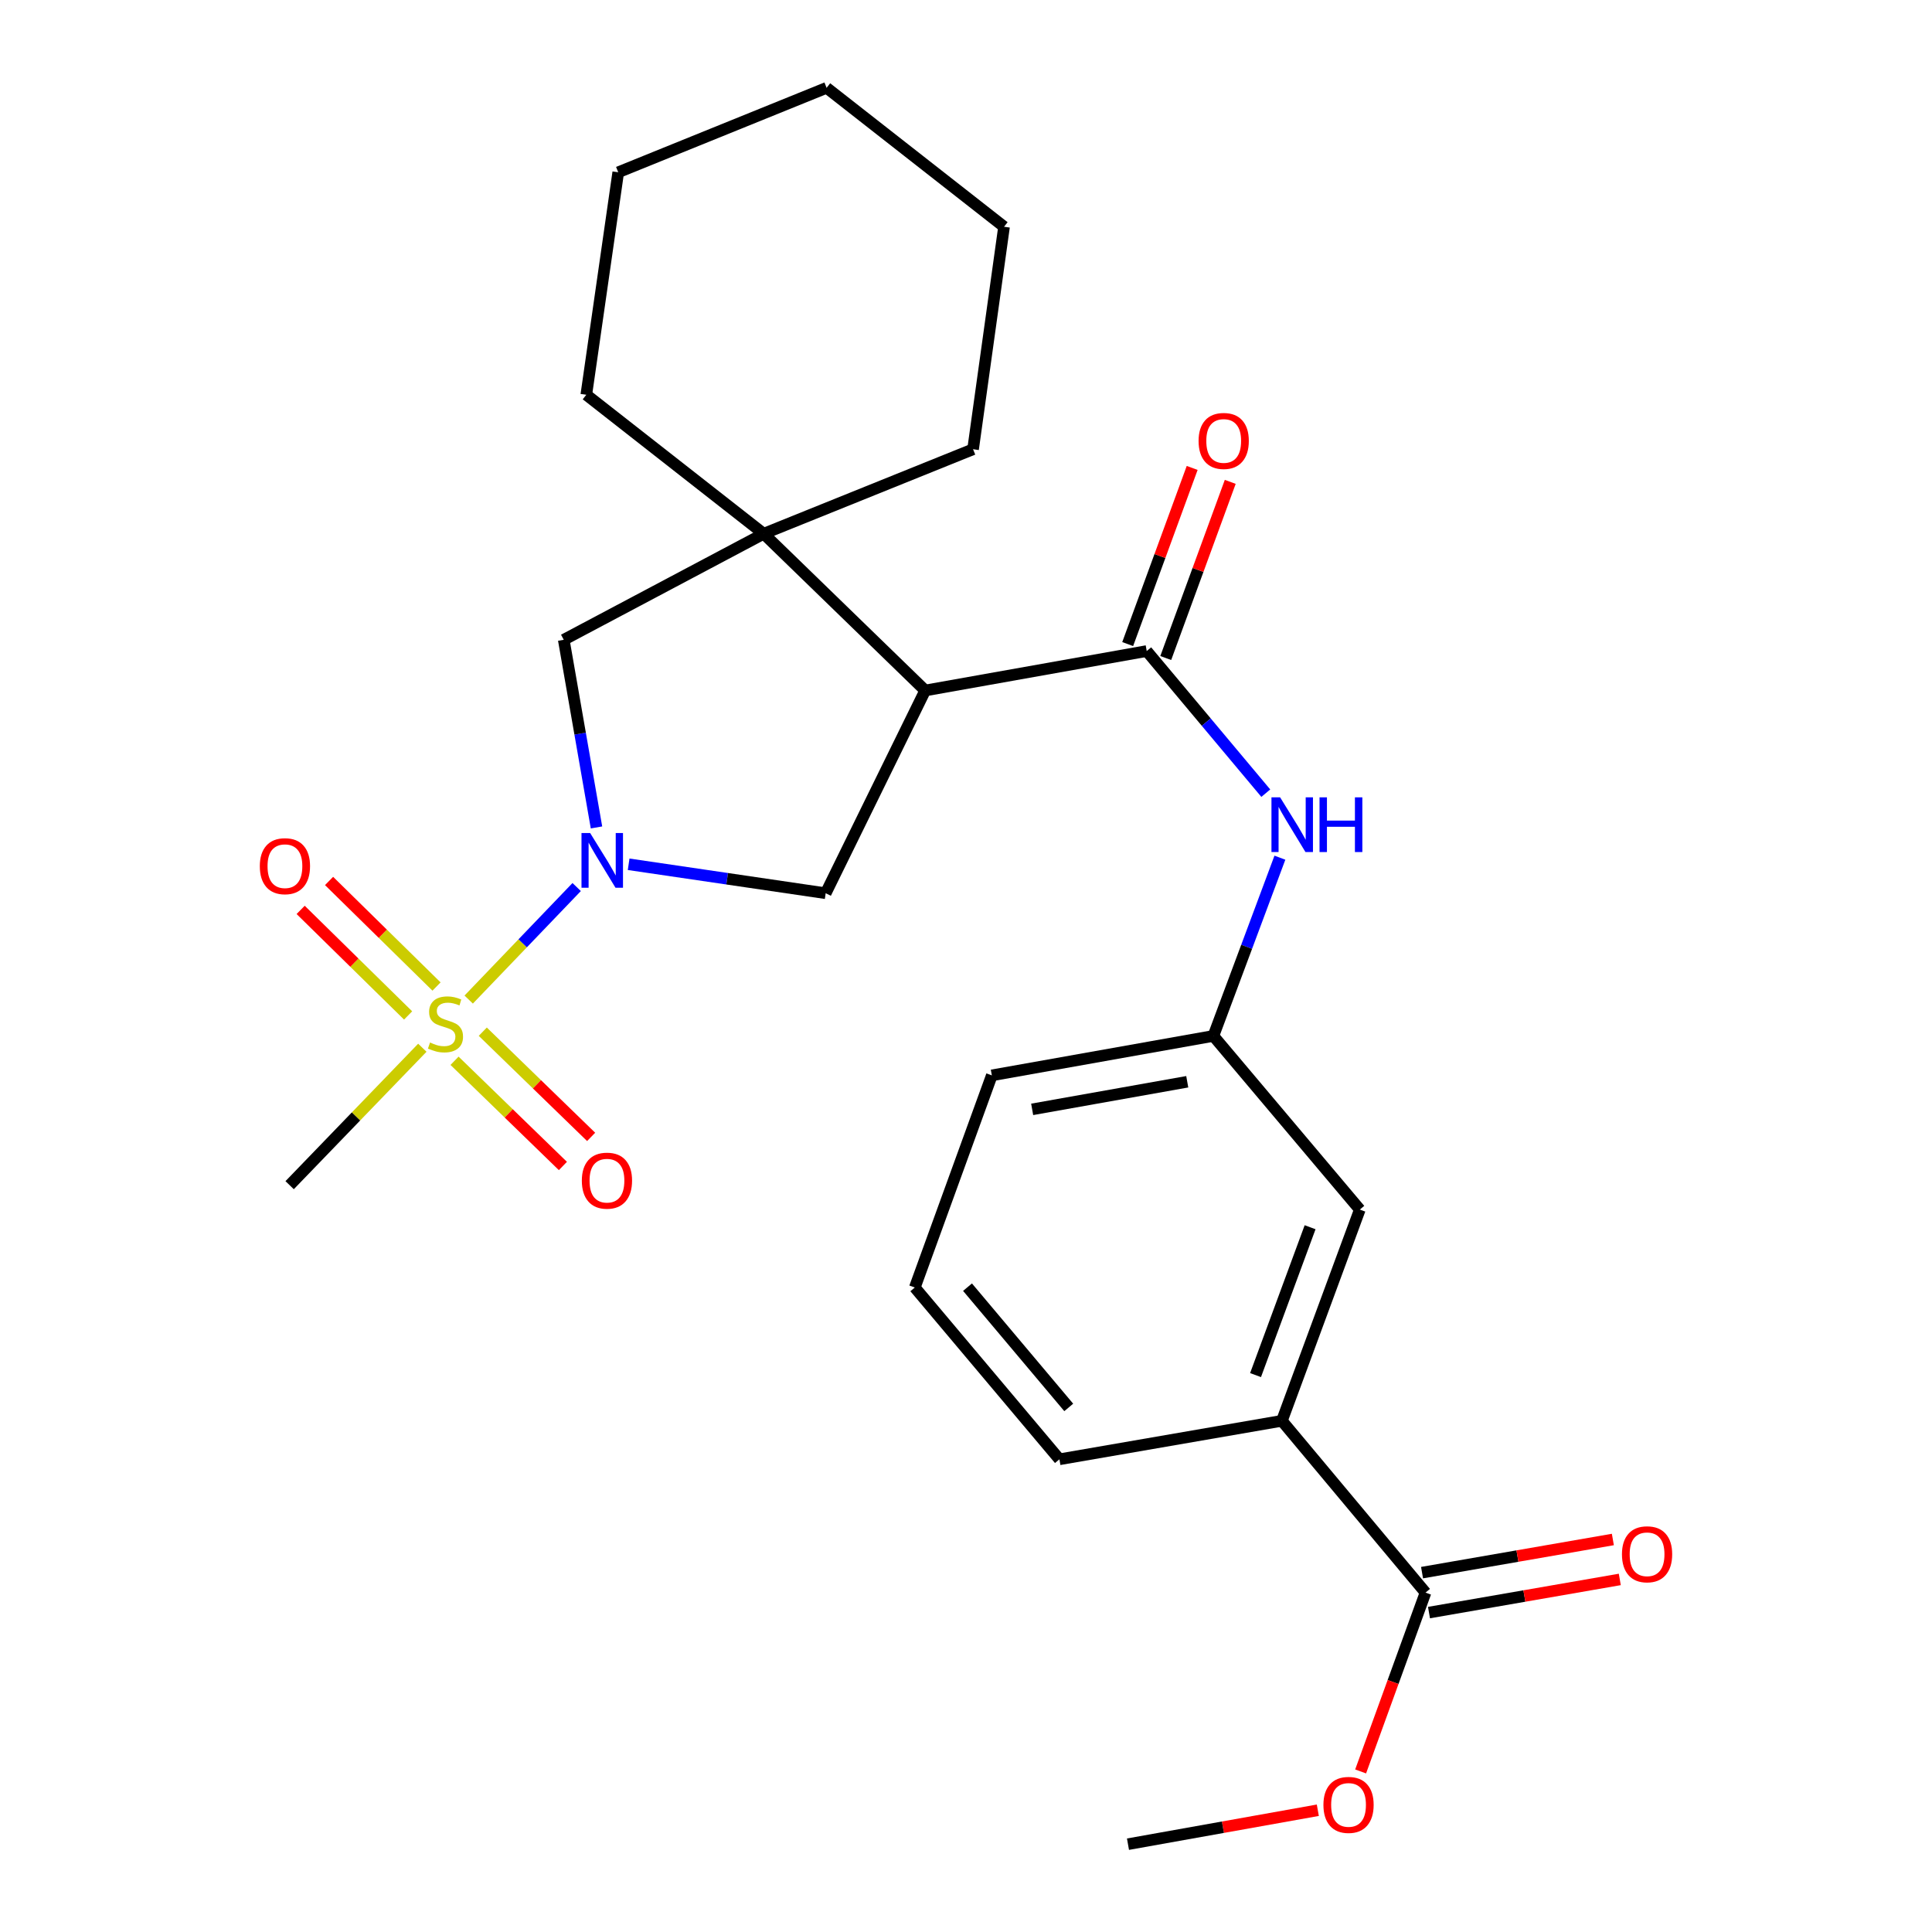 <?xml version='1.0' encoding='iso-8859-1'?>
<svg version='1.1' baseProfile='full'
              xmlns='http://www.w3.org/2000/svg'
                      xmlns:rdkit='http://www.rdkit.org/xml'
                      xmlns:xlink='http://www.w3.org/1999/xlink'
                  xml:space='preserve'
width='1000px' height='1000px' viewBox='0 0 1000 1000'>
<!-- END OF HEADER -->
<rect style='opacity:1.0;fill:#FFFFFF;stroke:none' width='1000' height='1000' x='0' y='0'> </rect>
<path class='bond-0' d='M 242.595,517.374 L 270.54,488.253' style='fill:none;fill-rule:evenodd;stroke:#CCCC00;stroke-width:6px;stroke-linecap:butt;stroke-linejoin:miter;stroke-opacity:1' />
<path class='bond-0' d='M 270.54,488.253 L 298.485,459.132' style='fill:none;fill-rule:evenodd;stroke:#0000FF;stroke-width:6px;stroke-linecap:butt;stroke-linejoin:miter;stroke-opacity:1' />
<path class='bond-8' d='M 225.946,510.625 L 198.135,483.306' style='fill:none;fill-rule:evenodd;stroke:#CCCC00;stroke-width:6px;stroke-linecap:butt;stroke-linejoin:miter;stroke-opacity:1' />
<path class='bond-8' d='M 198.135,483.306 L 170.325,455.987' style='fill:none;fill-rule:evenodd;stroke:#FF0000;stroke-width:6px;stroke-linecap:butt;stroke-linejoin:miter;stroke-opacity:1' />
<path class='bond-8' d='M 211.241,525.594 L 183.431,498.275' style='fill:none;fill-rule:evenodd;stroke:#CCCC00;stroke-width:6px;stroke-linecap:butt;stroke-linejoin:miter;stroke-opacity:1' />
<path class='bond-8' d='M 183.431,498.275 L 155.62,470.956' style='fill:none;fill-rule:evenodd;stroke:#FF0000;stroke-width:6px;stroke-linecap:butt;stroke-linejoin:miter;stroke-opacity:1' />
<path class='bond-9' d='M 235.27,549.06 L 263.312,576.285' style='fill:none;fill-rule:evenodd;stroke:#CCCC00;stroke-width:6px;stroke-linecap:butt;stroke-linejoin:miter;stroke-opacity:1' />
<path class='bond-9' d='M 263.312,576.285 L 291.355,603.51' style='fill:none;fill-rule:evenodd;stroke:#FF0000;stroke-width:6px;stroke-linecap:butt;stroke-linejoin:miter;stroke-opacity:1' />
<path class='bond-9' d='M 249.886,534.004 L 277.929,561.23' style='fill:none;fill-rule:evenodd;stroke:#CCCC00;stroke-width:6px;stroke-linecap:butt;stroke-linejoin:miter;stroke-opacity:1' />
<path class='bond-9' d='M 277.929,561.23 L 305.972,588.455' style='fill:none;fill-rule:evenodd;stroke:#FF0000;stroke-width:6px;stroke-linecap:butt;stroke-linejoin:miter;stroke-opacity:1' />
<path class='bond-15' d='M 218.602,542.303 L 184.259,577.876' style='fill:none;fill-rule:evenodd;stroke:#CCCC00;stroke-width:6px;stroke-linecap:butt;stroke-linejoin:miter;stroke-opacity:1' />
<path class='bond-15' d='M 184.259,577.876 L 149.917,613.45' style='fill:none;fill-rule:evenodd;stroke:#000000;stroke-width:6px;stroke-linecap:butt;stroke-linejoin:miter;stroke-opacity:1' />
<path class='bond-4' d='M 325.384,447.346 L 376.379,454.841' style='fill:none;fill-rule:evenodd;stroke:#0000FF;stroke-width:6px;stroke-linecap:butt;stroke-linejoin:miter;stroke-opacity:1' />
<path class='bond-4' d='M 376.379,454.841 L 427.374,462.335' style='fill:none;fill-rule:evenodd;stroke:#000000;stroke-width:6px;stroke-linecap:butt;stroke-linejoin:miter;stroke-opacity:1' />
<path class='bond-5' d='M 308.745,428.281 L 300.272,379.717' style='fill:none;fill-rule:evenodd;stroke:#0000FF;stroke-width:6px;stroke-linecap:butt;stroke-linejoin:miter;stroke-opacity:1' />
<path class='bond-5' d='M 300.272,379.717 L 291.799,331.154' style='fill:none;fill-rule:evenodd;stroke:#000000;stroke-width:6px;stroke-linecap:butt;stroke-linejoin:miter;stroke-opacity:1' />
<path class='bond-1' d='M 478.877,357.395 L 427.374,462.335' style='fill:none;fill-rule:evenodd;stroke:#000000;stroke-width:6px;stroke-linecap:butt;stroke-linejoin:miter;stroke-opacity:1' />
<path class='bond-2' d='M 478.877,357.395 L 593.539,336.983' style='fill:none;fill-rule:evenodd;stroke:#000000;stroke-width:6px;stroke-linecap:butt;stroke-linejoin:miter;stroke-opacity:1' />
<path class='bond-26' d='M 478.877,357.395 L 395.293,276.259' style='fill:none;fill-rule:evenodd;stroke:#000000;stroke-width:6px;stroke-linecap:butt;stroke-linejoin:miter;stroke-opacity:1' />
<path class='bond-6' d='M 593.539,336.983 L 624.357,373.764' style='fill:none;fill-rule:evenodd;stroke:#000000;stroke-width:6px;stroke-linecap:butt;stroke-linejoin:miter;stroke-opacity:1' />
<path class='bond-6' d='M 624.357,373.764 L 655.174,410.545' style='fill:none;fill-rule:evenodd;stroke:#0000FF;stroke-width:6px;stroke-linecap:butt;stroke-linejoin:miter;stroke-opacity:1' />
<path class='bond-11' d='M 603.391,340.59 L 620.081,295.002' style='fill:none;fill-rule:evenodd;stroke:#000000;stroke-width:6px;stroke-linecap:butt;stroke-linejoin:miter;stroke-opacity:1' />
<path class='bond-11' d='M 620.081,295.002 L 636.772,249.414' style='fill:none;fill-rule:evenodd;stroke:#FF0000;stroke-width:6px;stroke-linecap:butt;stroke-linejoin:miter;stroke-opacity:1' />
<path class='bond-11' d='M 583.687,333.376 L 600.377,287.788' style='fill:none;fill-rule:evenodd;stroke:#000000;stroke-width:6px;stroke-linecap:butt;stroke-linejoin:miter;stroke-opacity:1' />
<path class='bond-11' d='M 600.377,287.788 L 617.067,242.2' style='fill:none;fill-rule:evenodd;stroke:#FF0000;stroke-width:6px;stroke-linecap:butt;stroke-linejoin:miter;stroke-opacity:1' />
<path class='bond-3' d='M 395.293,276.259 L 291.799,331.154' style='fill:none;fill-rule:evenodd;stroke:#000000;stroke-width:6px;stroke-linecap:butt;stroke-linejoin:miter;stroke-opacity:1' />
<path class='bond-17' d='M 395.293,276.259 L 503.66,232.533' style='fill:none;fill-rule:evenodd;stroke:#000000;stroke-width:6px;stroke-linecap:butt;stroke-linejoin:miter;stroke-opacity:1' />
<path class='bond-18' d='M 395.293,276.259 L 303.468,204.333' style='fill:none;fill-rule:evenodd;stroke:#000000;stroke-width:6px;stroke-linecap:butt;stroke-linejoin:miter;stroke-opacity:1' />
<path class='bond-12' d='M 662.473,443.939 L 645.259,490.068' style='fill:none;fill-rule:evenodd;stroke:#0000FF;stroke-width:6px;stroke-linecap:butt;stroke-linejoin:miter;stroke-opacity:1' />
<path class='bond-12' d='M 645.259,490.068 L 628.045,536.196' style='fill:none;fill-rule:evenodd;stroke:#000000;stroke-width:6px;stroke-linecap:butt;stroke-linejoin:miter;stroke-opacity:1' />
<path class='bond-7' d='M 737.846,824.332 L 663.507,735.41' style='fill:none;fill-rule:evenodd;stroke:#000000;stroke-width:6px;stroke-linecap:butt;stroke-linejoin:miter;stroke-opacity:1' />
<path class='bond-14' d='M 739.642,834.669 L 789.024,826.09' style='fill:none;fill-rule:evenodd;stroke:#000000;stroke-width:6px;stroke-linecap:butt;stroke-linejoin:miter;stroke-opacity:1' />
<path class='bond-14' d='M 789.024,826.09 L 838.406,817.511' style='fill:none;fill-rule:evenodd;stroke:#FF0000;stroke-width:6px;stroke-linecap:butt;stroke-linejoin:miter;stroke-opacity:1' />
<path class='bond-14' d='M 736.05,813.995 L 785.432,805.416' style='fill:none;fill-rule:evenodd;stroke:#000000;stroke-width:6px;stroke-linecap:butt;stroke-linejoin:miter;stroke-opacity:1' />
<path class='bond-14' d='M 785.432,805.416 L 834.814,796.837' style='fill:none;fill-rule:evenodd;stroke:#FF0000;stroke-width:6px;stroke-linecap:butt;stroke-linejoin:miter;stroke-opacity:1' />
<path class='bond-16' d='M 737.846,824.332 L 721.052,870.613' style='fill:none;fill-rule:evenodd;stroke:#000000;stroke-width:6px;stroke-linecap:butt;stroke-linejoin:miter;stroke-opacity:1' />
<path class='bond-16' d='M 721.052,870.613 L 704.257,916.893' style='fill:none;fill-rule:evenodd;stroke:#FF0000;stroke-width:6px;stroke-linecap:butt;stroke-linejoin:miter;stroke-opacity:1' />
<path class='bond-10' d='M 663.507,735.41 L 703.841,626.075' style='fill:none;fill-rule:evenodd;stroke:#000000;stroke-width:6px;stroke-linecap:butt;stroke-linejoin:miter;stroke-opacity:1' />
<path class='bond-10' d='M 649.87,711.747 L 678.105,635.213' style='fill:none;fill-rule:evenodd;stroke:#000000;stroke-width:6px;stroke-linecap:butt;stroke-linejoin:miter;stroke-opacity:1' />
<path class='bond-28' d='M 663.507,735.41 L 548.355,755.332' style='fill:none;fill-rule:evenodd;stroke:#000000;stroke-width:6px;stroke-linecap:butt;stroke-linejoin:miter;stroke-opacity:1' />
<path class='bond-13' d='M 628.045,536.196 L 703.841,626.075' style='fill:none;fill-rule:evenodd;stroke:#000000;stroke-width:6px;stroke-linecap:butt;stroke-linejoin:miter;stroke-opacity:1' />
<path class='bond-21' d='M 628.045,536.196 L 513.371,556.608' style='fill:none;fill-rule:evenodd;stroke:#000000;stroke-width:6px;stroke-linecap:butt;stroke-linejoin:miter;stroke-opacity:1' />
<path class='bond-21' d='M 614.521,559.917 L 534.249,574.205' style='fill:none;fill-rule:evenodd;stroke:#000000;stroke-width:6px;stroke-linecap:butt;stroke-linejoin:miter;stroke-opacity:1' />
<path class='bond-22' d='M 682.102,936.976 L 632.971,945.761' style='fill:none;fill-rule:evenodd;stroke:#FF0000;stroke-width:6px;stroke-linecap:butt;stroke-linejoin:miter;stroke-opacity:1' />
<path class='bond-22' d='M 632.971,945.761 L 583.84,954.545' style='fill:none;fill-rule:evenodd;stroke:#000000;stroke-width:6px;stroke-linecap:butt;stroke-linejoin:miter;stroke-opacity:1' />
<path class='bond-23' d='M 503.66,232.533 L 519.689,117.369' style='fill:none;fill-rule:evenodd;stroke:#000000;stroke-width:6px;stroke-linecap:butt;stroke-linejoin:miter;stroke-opacity:1' />
<path class='bond-24' d='M 303.468,204.333 L 319.998,89.17' style='fill:none;fill-rule:evenodd;stroke:#000000;stroke-width:6px;stroke-linecap:butt;stroke-linejoin:miter;stroke-opacity:1' />
<path class='bond-19' d='M 548.355,755.332 L 473.503,666.409' style='fill:none;fill-rule:evenodd;stroke:#000000;stroke-width:6px;stroke-linecap:butt;stroke-linejoin:miter;stroke-opacity:1' />
<path class='bond-19' d='M 553.18,728.481 L 500.784,666.235' style='fill:none;fill-rule:evenodd;stroke:#000000;stroke-width:6px;stroke-linecap:butt;stroke-linejoin:miter;stroke-opacity:1' />
<path class='bond-20' d='M 473.503,666.409 L 513.371,556.608' style='fill:none;fill-rule:evenodd;stroke:#000000;stroke-width:6px;stroke-linecap:butt;stroke-linejoin:miter;stroke-opacity:1' />
<path class='bond-27' d='M 519.689,117.369 L 427.852,45.455' style='fill:none;fill-rule:evenodd;stroke:#000000;stroke-width:6px;stroke-linecap:butt;stroke-linejoin:miter;stroke-opacity:1' />
<path class='bond-25' d='M 319.998,89.17 L 427.852,45.455' style='fill:none;fill-rule:evenodd;stroke:#000000;stroke-width:6px;stroke-linecap:butt;stroke-linejoin:miter;stroke-opacity:1' />
<path  class='atom-0' d='M 222.586 539.61
Q 222.906 539.73, 224.226 540.29
Q 225.546 540.85, 226.986 541.21
Q 228.466 541.53, 229.906 541.53
Q 232.586 541.53, 234.146 540.25
Q 235.706 538.93, 235.706 536.65
Q 235.706 535.09, 234.906 534.13
Q 234.146 533.17, 232.946 532.65
Q 231.746 532.13, 229.746 531.53
Q 227.226 530.77, 225.706 530.05
Q 224.226 529.33, 223.146 527.81
Q 222.106 526.29, 222.106 523.73
Q 222.106 520.17, 224.506 517.97
Q 226.946 515.77, 231.746 515.77
Q 235.026 515.77, 238.746 517.33
L 237.826 520.41
Q 234.426 519.01, 231.866 519.01
Q 229.106 519.01, 227.586 520.17
Q 226.066 521.29, 226.106 523.25
Q 226.106 524.77, 226.866 525.69
Q 227.666 526.61, 228.786 527.13
Q 229.946 527.65, 231.866 528.25
Q 234.426 529.05, 235.946 529.85
Q 237.466 530.65, 238.546 532.29
Q 239.666 533.89, 239.666 536.65
Q 239.666 540.57, 237.026 542.69
Q 234.426 544.77, 230.066 544.77
Q 227.546 544.77, 225.626 544.21
Q 223.746 543.69, 221.506 542.77
L 222.586 539.61
' fill='#CCCC00'/>
<path  class='atom-1' d='M 305.461 431.178
L 314.741 446.178
Q 315.661 447.658, 317.141 450.338
Q 318.621 453.018, 318.701 453.178
L 318.701 431.178
L 322.461 431.178
L 322.461 459.498
L 318.581 459.498
L 308.621 443.098
Q 307.461 441.178, 306.221 438.978
Q 305.021 436.778, 304.661 436.098
L 304.661 459.498
L 300.981 459.498
L 300.981 431.178
L 305.461 431.178
' fill='#0000FF'/>
<path  class='atom-7' d='M 662.586 412.701
L 671.866 427.701
Q 672.786 429.181, 674.266 431.861
Q 675.746 434.541, 675.826 434.701
L 675.826 412.701
L 679.586 412.701
L 679.586 441.021
L 675.706 441.021
L 665.746 424.621
Q 664.586 422.701, 663.346 420.501
Q 662.146 418.301, 661.786 417.621
L 661.786 441.021
L 658.106 441.021
L 658.106 412.701
L 662.586 412.701
' fill='#0000FF'/>
<path  class='atom-7' d='M 682.986 412.701
L 686.826 412.701
L 686.826 424.741
L 701.306 424.741
L 701.306 412.701
L 705.146 412.701
L 705.146 441.021
L 701.306 441.021
L 701.306 427.941
L 686.826 427.941
L 686.826 441.021
L 682.986 441.021
L 682.986 412.701
' fill='#0000FF'/>
<path  class='atom-9' d='M 134.48 448.333
Q 134.48 441.533, 137.84 437.733
Q 141.2 433.933, 147.48 433.933
Q 153.76 433.933, 157.12 437.733
Q 160.48 441.533, 160.48 448.333
Q 160.48 455.213, 157.08 459.133
Q 153.68 463.013, 147.48 463.013
Q 141.24 463.013, 137.84 459.133
Q 134.48 455.253, 134.48 448.333
M 147.48 459.813
Q 151.8 459.813, 154.12 456.933
Q 156.48 454.013, 156.48 448.333
Q 156.48 442.773, 154.12 439.973
Q 151.8 437.133, 147.48 437.133
Q 143.16 437.133, 140.8 439.933
Q 138.48 442.733, 138.48 448.333
Q 138.48 454.053, 140.8 456.933
Q 143.16 459.813, 147.48 459.813
' fill='#FF0000'/>
<path  class='atom-10' d='M 301.158 611.105
Q 301.158 604.305, 304.518 600.505
Q 307.878 596.705, 314.158 596.705
Q 320.438 596.705, 323.798 600.505
Q 327.158 604.305, 327.158 611.105
Q 327.158 617.985, 323.758 621.905
Q 320.358 625.785, 314.158 625.785
Q 307.918 625.785, 304.518 621.905
Q 301.158 618.025, 301.158 611.105
M 314.158 622.585
Q 318.478 622.585, 320.798 619.705
Q 323.158 616.785, 323.158 611.105
Q 323.158 605.545, 320.798 602.745
Q 318.478 599.905, 314.158 599.905
Q 309.838 599.905, 307.478 602.705
Q 305.158 605.505, 305.158 611.105
Q 305.158 616.825, 307.478 619.705
Q 309.838 622.585, 314.158 622.585
' fill='#FF0000'/>
<path  class='atom-12' d='M 620.384 228.229
Q 620.384 221.429, 623.744 217.629
Q 627.104 213.829, 633.384 213.829
Q 639.664 213.829, 643.024 217.629
Q 646.384 221.429, 646.384 228.229
Q 646.384 235.109, 642.984 239.029
Q 639.584 242.909, 633.384 242.909
Q 627.144 242.909, 623.744 239.029
Q 620.384 235.149, 620.384 228.229
M 633.384 239.709
Q 637.704 239.709, 640.024 236.829
Q 642.384 233.909, 642.384 228.229
Q 642.384 222.669, 640.024 219.869
Q 637.704 217.029, 633.384 217.029
Q 629.064 217.029, 626.704 219.829
Q 624.384 222.629, 624.384 228.229
Q 624.384 233.949, 626.704 236.829
Q 629.064 239.709, 633.384 239.709
' fill='#FF0000'/>
<path  class='atom-15' d='M 839.52 804.49
Q 839.52 797.69, 842.88 793.89
Q 846.24 790.09, 852.52 790.09
Q 858.8 790.09, 862.16 793.89
Q 865.52 797.69, 865.52 804.49
Q 865.52 811.37, 862.12 815.29
Q 858.72 819.17, 852.52 819.17
Q 846.28 819.17, 842.88 815.29
Q 839.52 811.41, 839.52 804.49
M 852.52 815.97
Q 856.84 815.97, 859.16 813.09
Q 861.52 810.17, 861.52 804.49
Q 861.52 798.93, 859.16 796.13
Q 856.84 793.29, 852.52 793.29
Q 848.2 793.29, 845.84 796.09
Q 843.52 798.89, 843.52 804.49
Q 843.52 810.21, 845.84 813.09
Q 848.2 815.97, 852.52 815.97
' fill='#FF0000'/>
<path  class='atom-17' d='M 685.001 934.213
Q 685.001 927.413, 688.361 923.613
Q 691.721 919.813, 698.001 919.813
Q 704.281 919.813, 707.641 923.613
Q 711.001 927.413, 711.001 934.213
Q 711.001 941.093, 707.601 945.013
Q 704.201 948.893, 698.001 948.893
Q 691.761 948.893, 688.361 945.013
Q 685.001 941.133, 685.001 934.213
M 698.001 945.693
Q 702.321 945.693, 704.641 942.813
Q 707.001 939.893, 707.001 934.213
Q 707.001 928.653, 704.641 925.853
Q 702.321 923.013, 698.001 923.013
Q 693.681 923.013, 691.321 925.813
Q 689.001 928.613, 689.001 934.213
Q 689.001 939.933, 691.321 942.813
Q 693.681 945.693, 698.001 945.693
' fill='#FF0000'/>
</svg>
